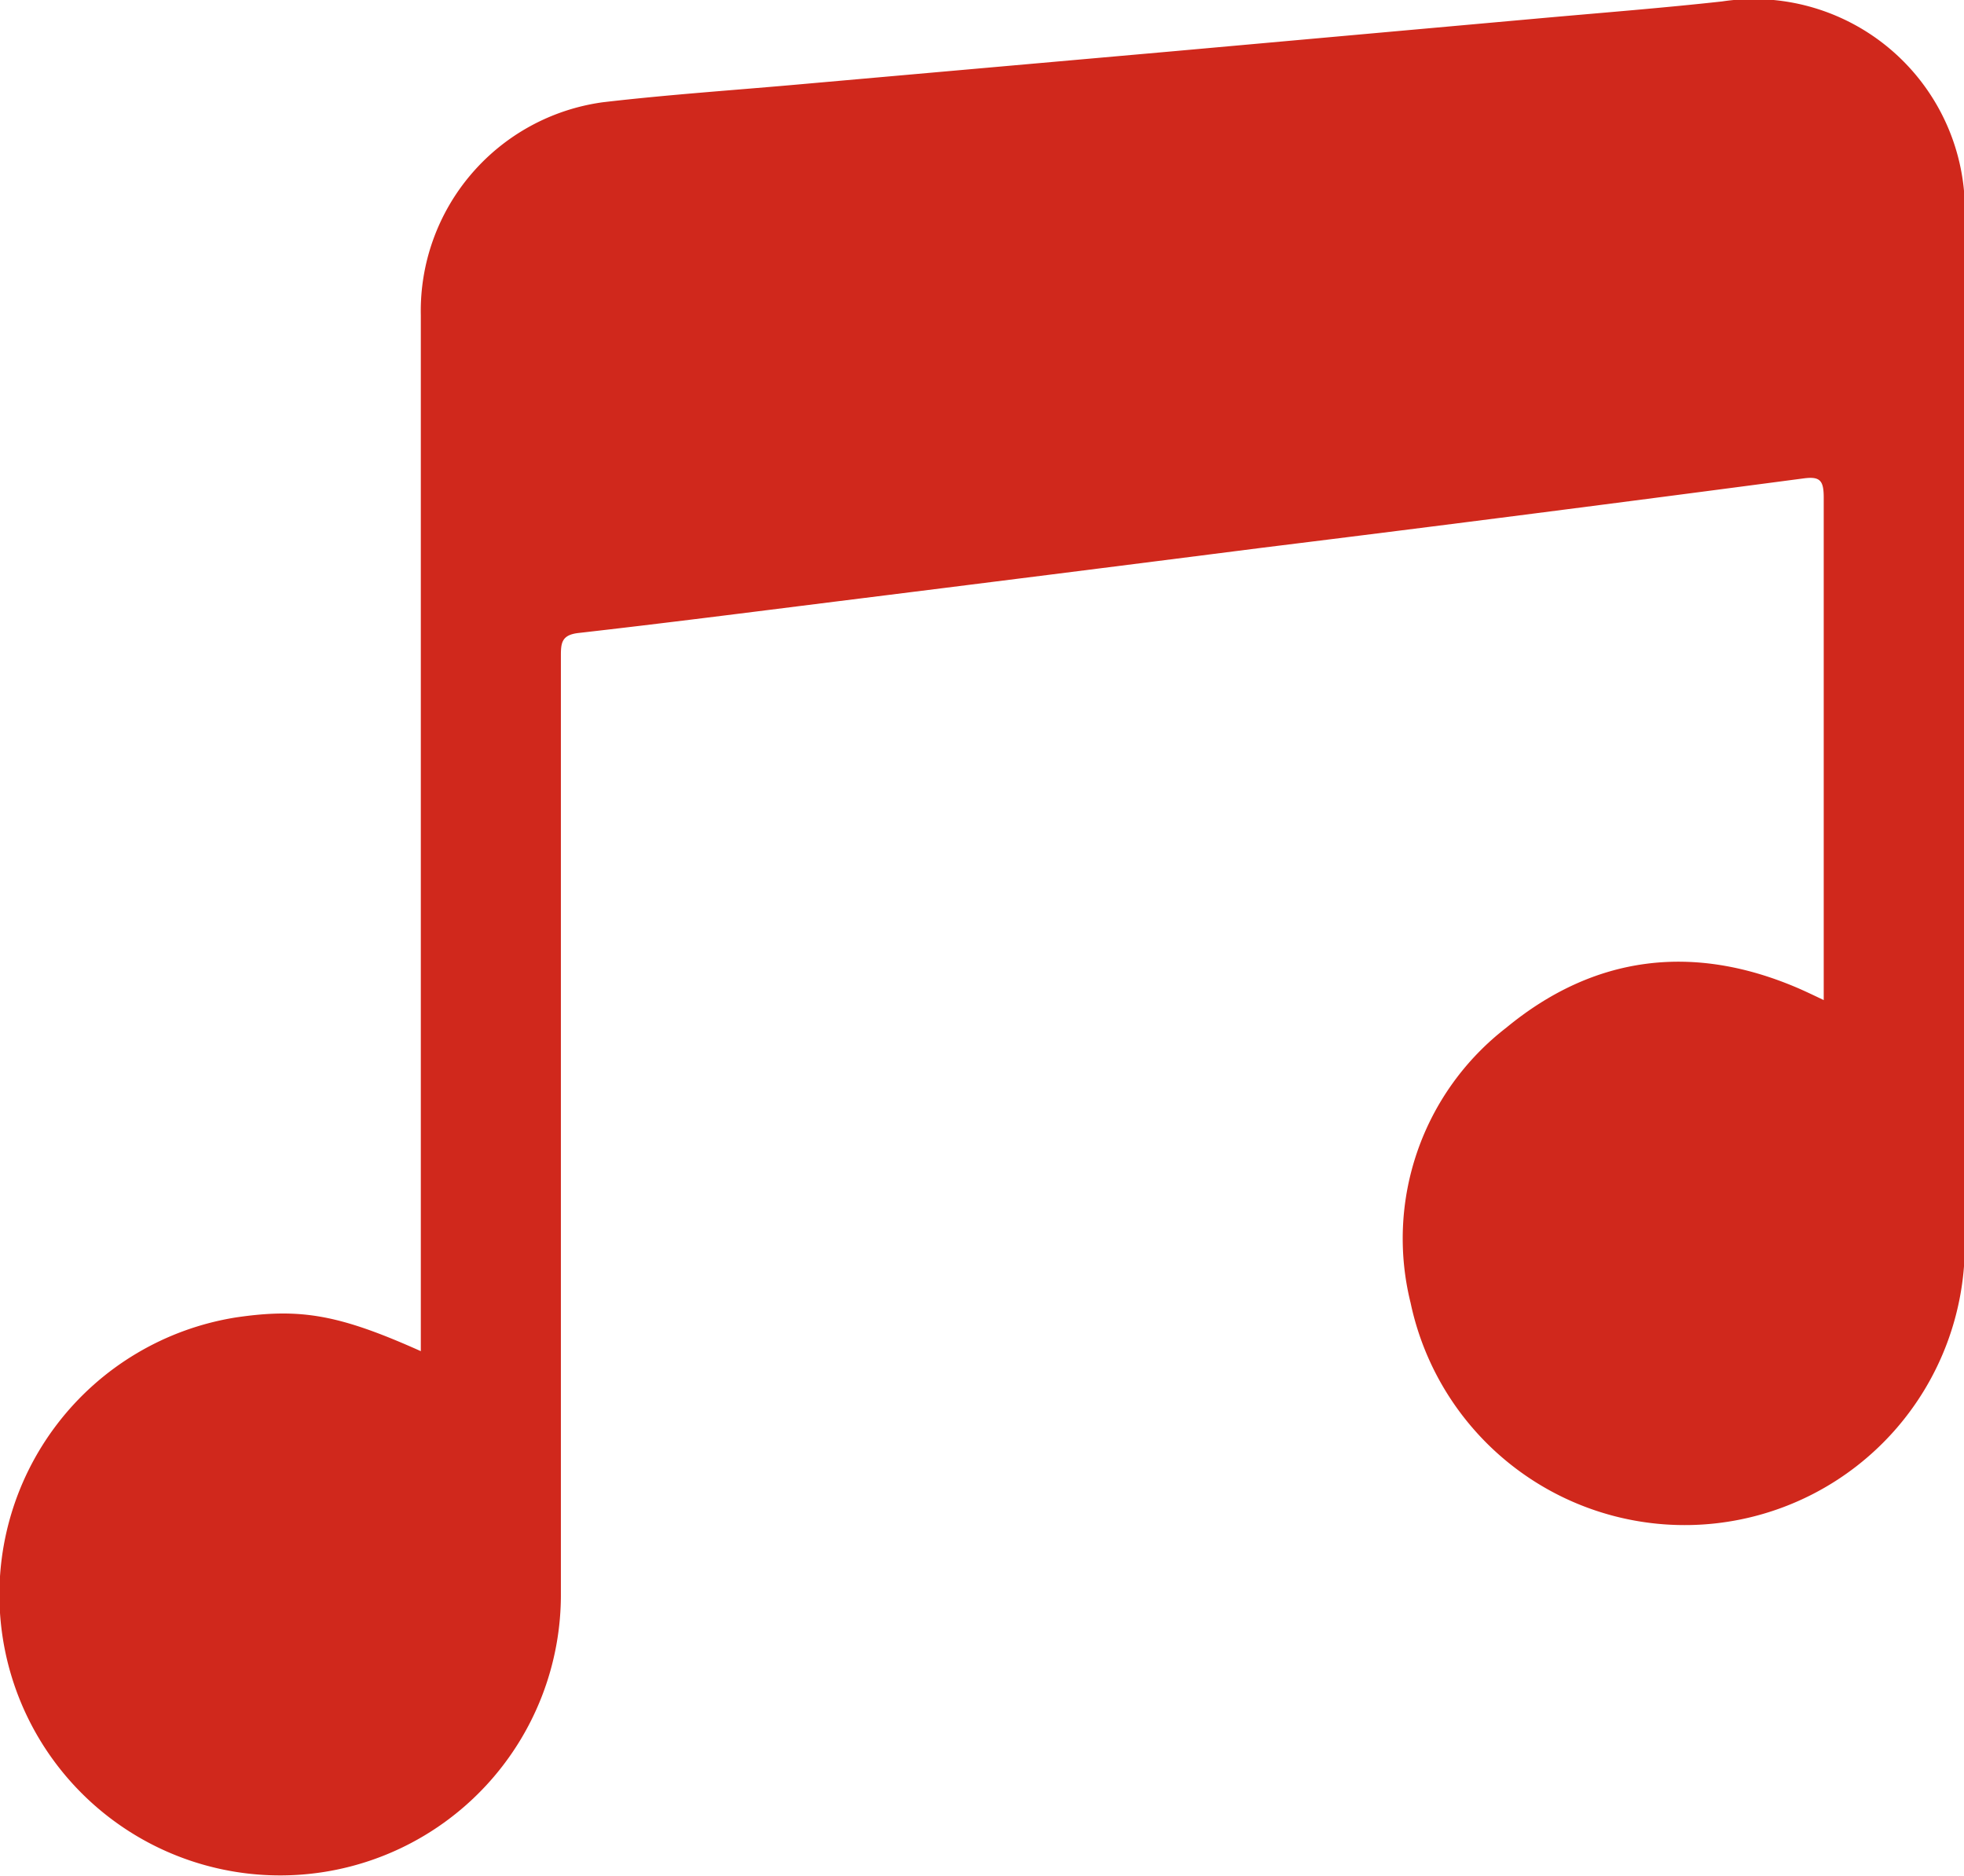 <svg xmlns="http://www.w3.org/2000/svg" viewBox="0 0 97.17 92.82"><defs><style>.cls-1{fill:#d0281c;}</style></defs><title>icon-rec-1</title><g id="Capa_2" data-name="Capa 2"><g id="Capa_1-2" data-name="Capa 1"><path class="cls-1" d="M90.23,49.48V47c0-7.46,0-14.92,0-22.38,0-.85-.18-1.06-1-.95C80.29,24.85,71.37,26,62.45,27.1q-10.58,1.35-21.17,2.67c-4.23.53-8.45,1.07-12.68,1.55-.82.1-.85.5-.85,1.14q0,23.15,0,46.29A13.89,13.89,0,1,1,11.68,65.18c3.2-.47,5.1-.14,9.14,1.67V65.68q0-25,0-50.08a10.42,10.42,0,0,1,9-10.54c3.33-.39,6.69-.61,10-.91L58,2.54,76.47.88C79.39.62,82.31.39,85.21.07a10.45,10.45,0,0,1,12,10.65q0,25.36,0,50.74a13.86,13.86,0,0,1-27.42,3,13.18,13.18,0,0,1,4.73-13.61c4.36-3.6,9.29-4.2,14.51-1.93C89.37,49.07,89.75,49.25,90.23,49.48Z"/></g></g></svg>